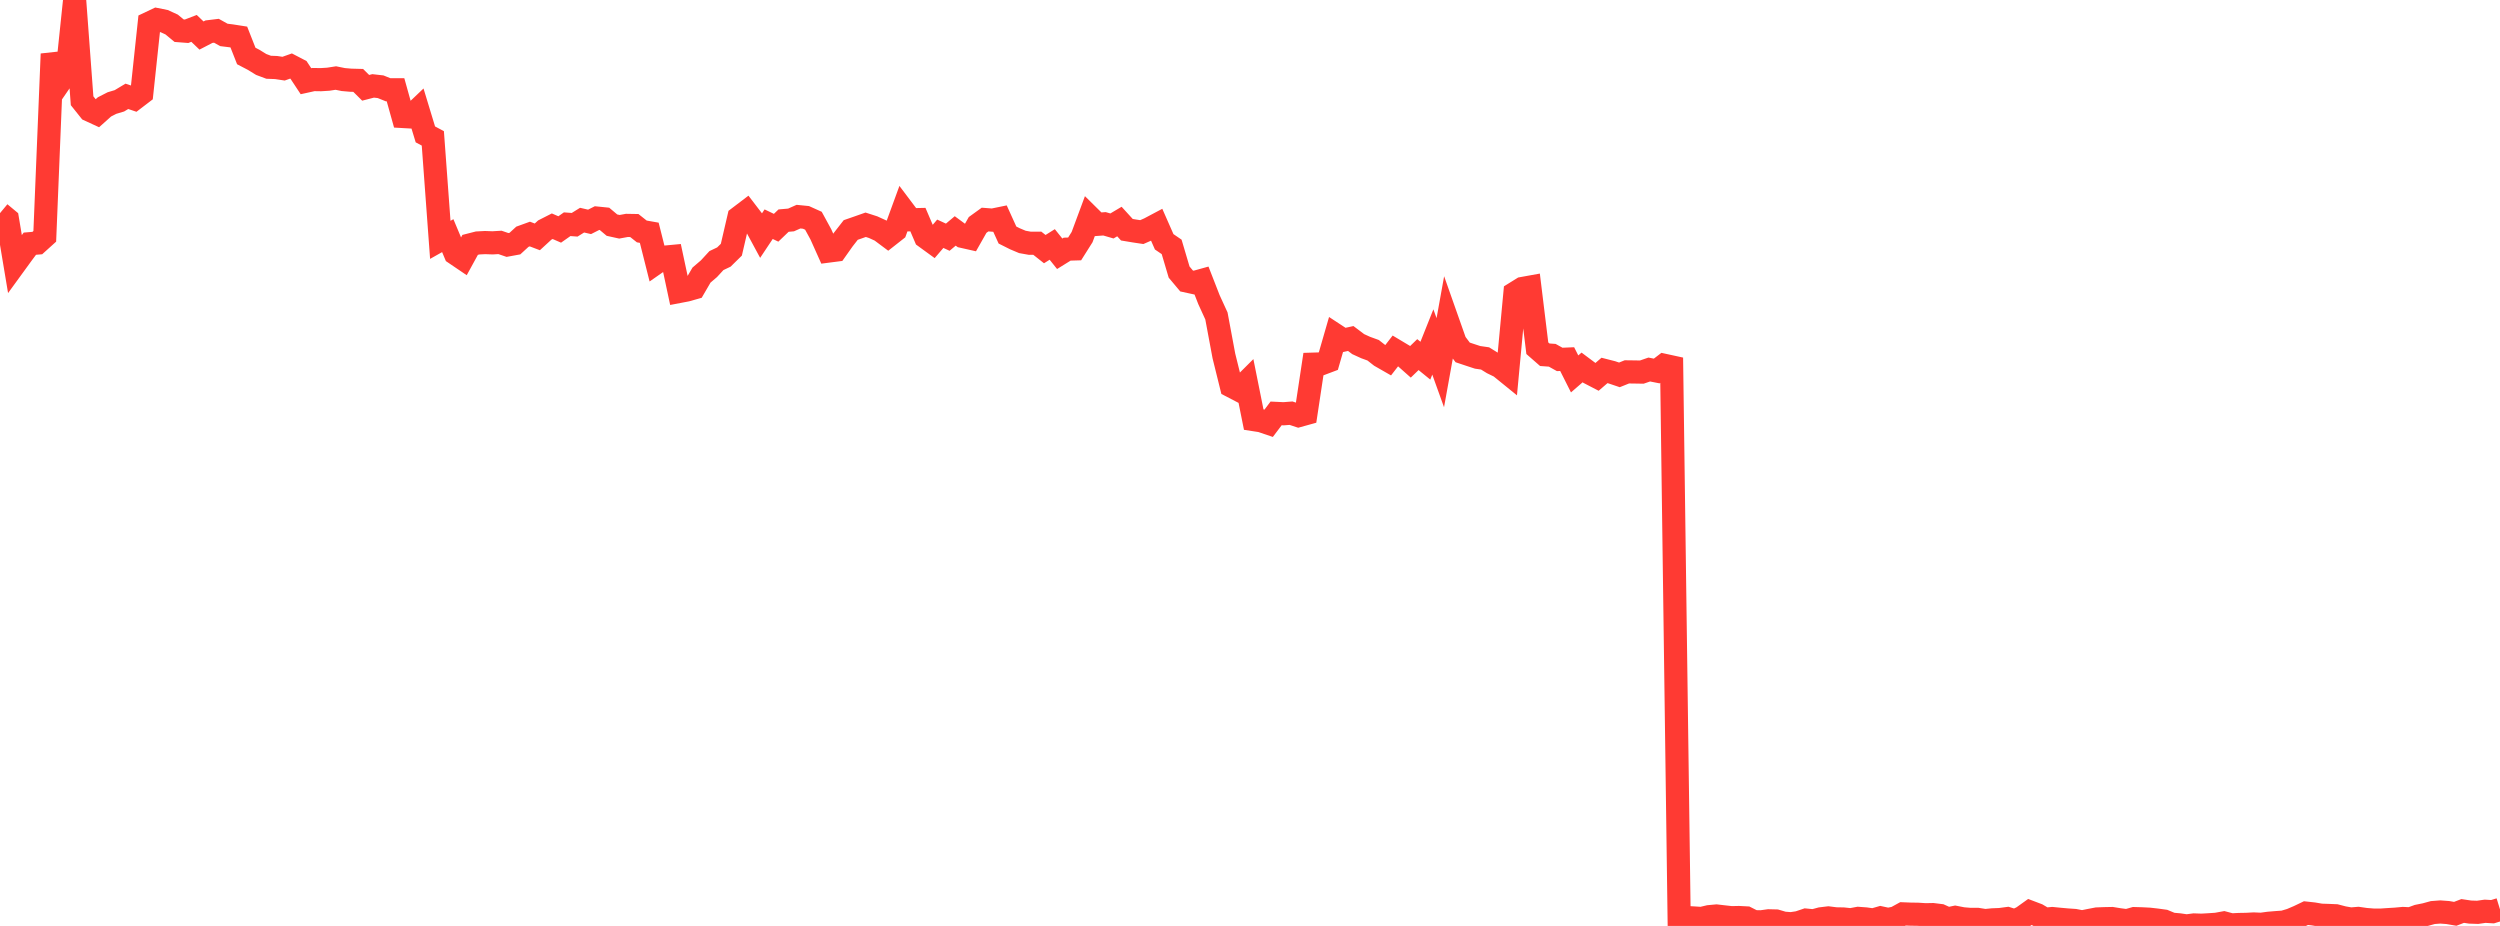 <?xml version="1.0" standalone="no"?>
<!DOCTYPE svg PUBLIC "-//W3C//DTD SVG 1.1//EN" "http://www.w3.org/Graphics/SVG/1.1/DTD/svg11.dtd">

<svg width="135" height="50" viewBox="0 0 135 50" preserveAspectRatio="none" 
  xmlns="http://www.w3.org/2000/svg"
  xmlns:xlink="http://www.w3.org/1999/xlink">


<polyline points="0.0, 11.51 0.403, 11.845 0.806, 14.254 1.209, 13.7 1.612, 13.159 2.015, 13.125 2.418, 12.761 2.821, 2.913 3.224, 4.443 3.627, 3.856 4.03, 0.0 4.433, 5.441 4.836, 5.946 5.239, 6.132 5.642, 5.771 6.045, 5.565 6.448, 5.444 6.851, 5.202 7.254, 5.338 7.657, 5.03 8.06, 1.25 8.463, 1.059 8.866, 1.14 9.269, 1.324 9.672, 1.657 10.075, 1.688 10.478, 1.533 10.881, 1.919 11.284, 1.71 11.687, 1.661 12.09, 1.886 12.493, 1.936 12.896, 1.999 13.299, 3.023 13.701, 3.233 14.104, 3.481 14.507, 3.632 14.91, 3.647 15.313, 3.708 15.716, 3.565 16.119, 3.775 16.522, 4.385 16.925, 4.296 17.328, 4.302 17.731, 4.277 18.134, 4.214 18.537, 4.296 18.94, 4.331 19.343, 4.342 19.746, 4.742 20.149, 4.638 20.552, 4.684 20.955, 4.846 21.358, 4.847 21.761, 6.291 22.164, 6.314 22.567, 5.93 22.97, 7.257 23.373, 7.472 23.776, 12.952 24.179, 12.725 24.582, 13.686 24.985, 13.959 25.388, 13.223 25.791, 13.12 26.194, 13.099 26.597, 13.114 27.0, 13.09 27.403, 13.228 27.806, 13.154 28.209, 12.784 28.612, 12.638 29.015, 12.791 29.418, 12.421 29.821, 12.216 30.224, 12.391 30.627, 12.108 31.03, 12.138 31.433, 11.888 31.836, 11.981 32.239, 11.777 32.642, 11.818 33.045, 12.157 33.448, 12.246 33.851, 12.172 34.254, 12.179 34.657, 12.498 35.06, 12.569 35.463, 14.17 35.866, 13.889 36.269, 13.851 36.672, 15.739 37.075, 15.662 37.478, 15.548 37.881, 14.855 38.284, 14.51 38.687, 14.072 39.09, 13.88 39.493, 13.484 39.896, 11.746 40.299, 11.44 40.701, 11.965 41.104, 12.712 41.507, 12.106 41.91, 12.299 42.313, 11.913 42.716, 11.878 43.119, 11.699 43.522, 11.739 43.925, 11.92 44.328, 12.659 44.731, 13.558 45.134, 13.506 45.537, 12.936 45.94, 12.419 46.343, 12.279 46.746, 12.137 47.149, 12.267 47.552, 12.451 47.955, 12.752 48.358, 12.435 48.761, 11.333 49.164, 11.868 49.567, 11.859 49.97, 12.8 50.373, 13.093 50.776, 12.623 51.179, 12.809 51.582, 12.47 51.985, 12.767 52.388, 12.858 52.791, 12.147 53.194, 11.856 53.597, 11.887 54.0, 11.804 54.403, 12.692 54.806, 12.894 55.209, 13.064 55.612, 13.136 56.015, 13.134 56.418, 13.453 56.821, 13.2 57.224, 13.704 57.627, 13.454 58.03, 13.442 58.433, 12.803 58.836, 11.717 59.239, 12.115 59.642, 12.085 60.045, 12.202 60.448, 11.963 60.851, 12.405 61.254, 12.472 61.657, 12.533 62.06, 12.356 62.463, 12.142 62.866, 13.057 63.269, 13.332 63.672, 14.692 64.075, 15.172 64.478, 15.26 64.881, 15.148 65.284, 16.182 65.687, 17.061 66.09, 19.22 66.493, 20.849 66.896, 21.059 67.299, 20.657 67.701, 22.659 68.104, 22.721 68.507, 22.858 68.91, 22.324 69.313, 22.343 69.716, 22.312 70.119, 22.445 70.522, 22.333 70.925, 19.664 71.328, 19.652 71.731, 19.5 72.134, 18.104 72.537, 18.368 72.94, 18.279 73.343, 18.583 73.746, 18.767 74.149, 18.913 74.552, 19.229 74.955, 19.46 75.358, 18.94 75.761, 19.181 76.164, 19.539 76.567, 19.149 76.97, 19.477 77.373, 18.466 77.776, 19.586 78.179, 17.352 78.582, 18.495 78.985, 19.03 79.388, 19.165 79.791, 19.297 80.194, 19.355 80.597, 19.604 81.0, 19.8 81.403, 20.127 81.806, 15.829 82.209, 15.579 82.612, 15.506 83.015, 18.804 83.418, 19.156 83.821, 19.185 84.224, 19.409 84.627, 19.392 85.03, 20.192 85.433, 19.842 85.836, 20.143 86.239, 20.352 86.642, 20.004 87.045, 20.107 87.448, 20.243 87.851, 20.081 88.254, 20.086 88.657, 20.093 89.06, 19.954 89.463, 20.034 89.866, 19.726 90.269, 19.814 90.672, 49.487 91.075, 49.548 91.478, 49.571 91.881, 49.597 92.284, 49.501 92.687, 49.463 93.09, 49.51 93.493, 49.555 93.896, 49.546 94.299, 49.567 94.701, 49.77 95.104, 49.779 95.507, 49.723 95.91, 49.733 96.313, 49.851 96.716, 49.882 97.119, 49.821 97.522, 49.685 97.925, 49.725 98.328, 49.616 98.731, 49.567 99.134, 49.618 99.537, 49.625 99.94, 49.667 100.343, 49.592 100.746, 49.622 101.149, 49.679 101.552, 49.562 101.955, 49.649 102.358, 49.569 102.761, 49.348 103.164, 49.364 103.567, 49.37 103.97, 49.396 104.373, 49.388 104.776, 49.438 105.179, 49.619 105.582, 49.535 105.985, 49.614 106.388, 49.648 106.791, 49.647 107.194, 49.712 107.597, 49.672 108.0, 49.656 108.403, 49.602 108.806, 49.728 109.209, 49.535 109.612, 49.247 110.015, 49.4 110.418, 49.638 110.821, 49.601 111.224, 49.641 111.627, 49.677 112.03, 49.705 112.433, 49.783 112.836, 49.701 113.239, 49.624 113.642, 49.609 114.045, 49.601 114.448, 49.666 114.851, 49.719 115.254, 49.605 115.657, 49.616 116.06, 49.637 116.463, 49.683 116.866, 49.738 117.269, 49.905 117.672, 49.941 118.075, 50.0 118.478, 49.947 118.881, 49.961 119.284, 49.938 119.687, 49.911 120.09, 49.837 120.493, 49.944 120.896, 49.923 121.299, 49.916 121.701, 49.894 122.104, 49.911 122.507, 49.856 122.91, 49.822 123.313, 49.794 123.716, 49.673 124.119, 49.501 124.522, 49.308 124.925, 49.352 125.328, 49.421 125.731, 49.434 126.134, 49.451 126.537, 49.556 126.94, 49.627 127.343, 49.594 127.746, 49.652 128.149, 49.684 128.552, 49.687 128.955, 49.66 129.358, 49.635 129.761, 49.598 130.164, 49.617 130.567, 49.47 130.97, 49.388 131.373, 49.278 131.776, 49.247 132.179, 49.277 132.582, 49.346 132.985, 49.192 133.388, 49.252 133.791, 49.266 134.194, 49.208 134.597, 49.232 135.0, 49.108" fill="none" stroke="#ff3a33" stroke-width="1.25"/>

</svg>